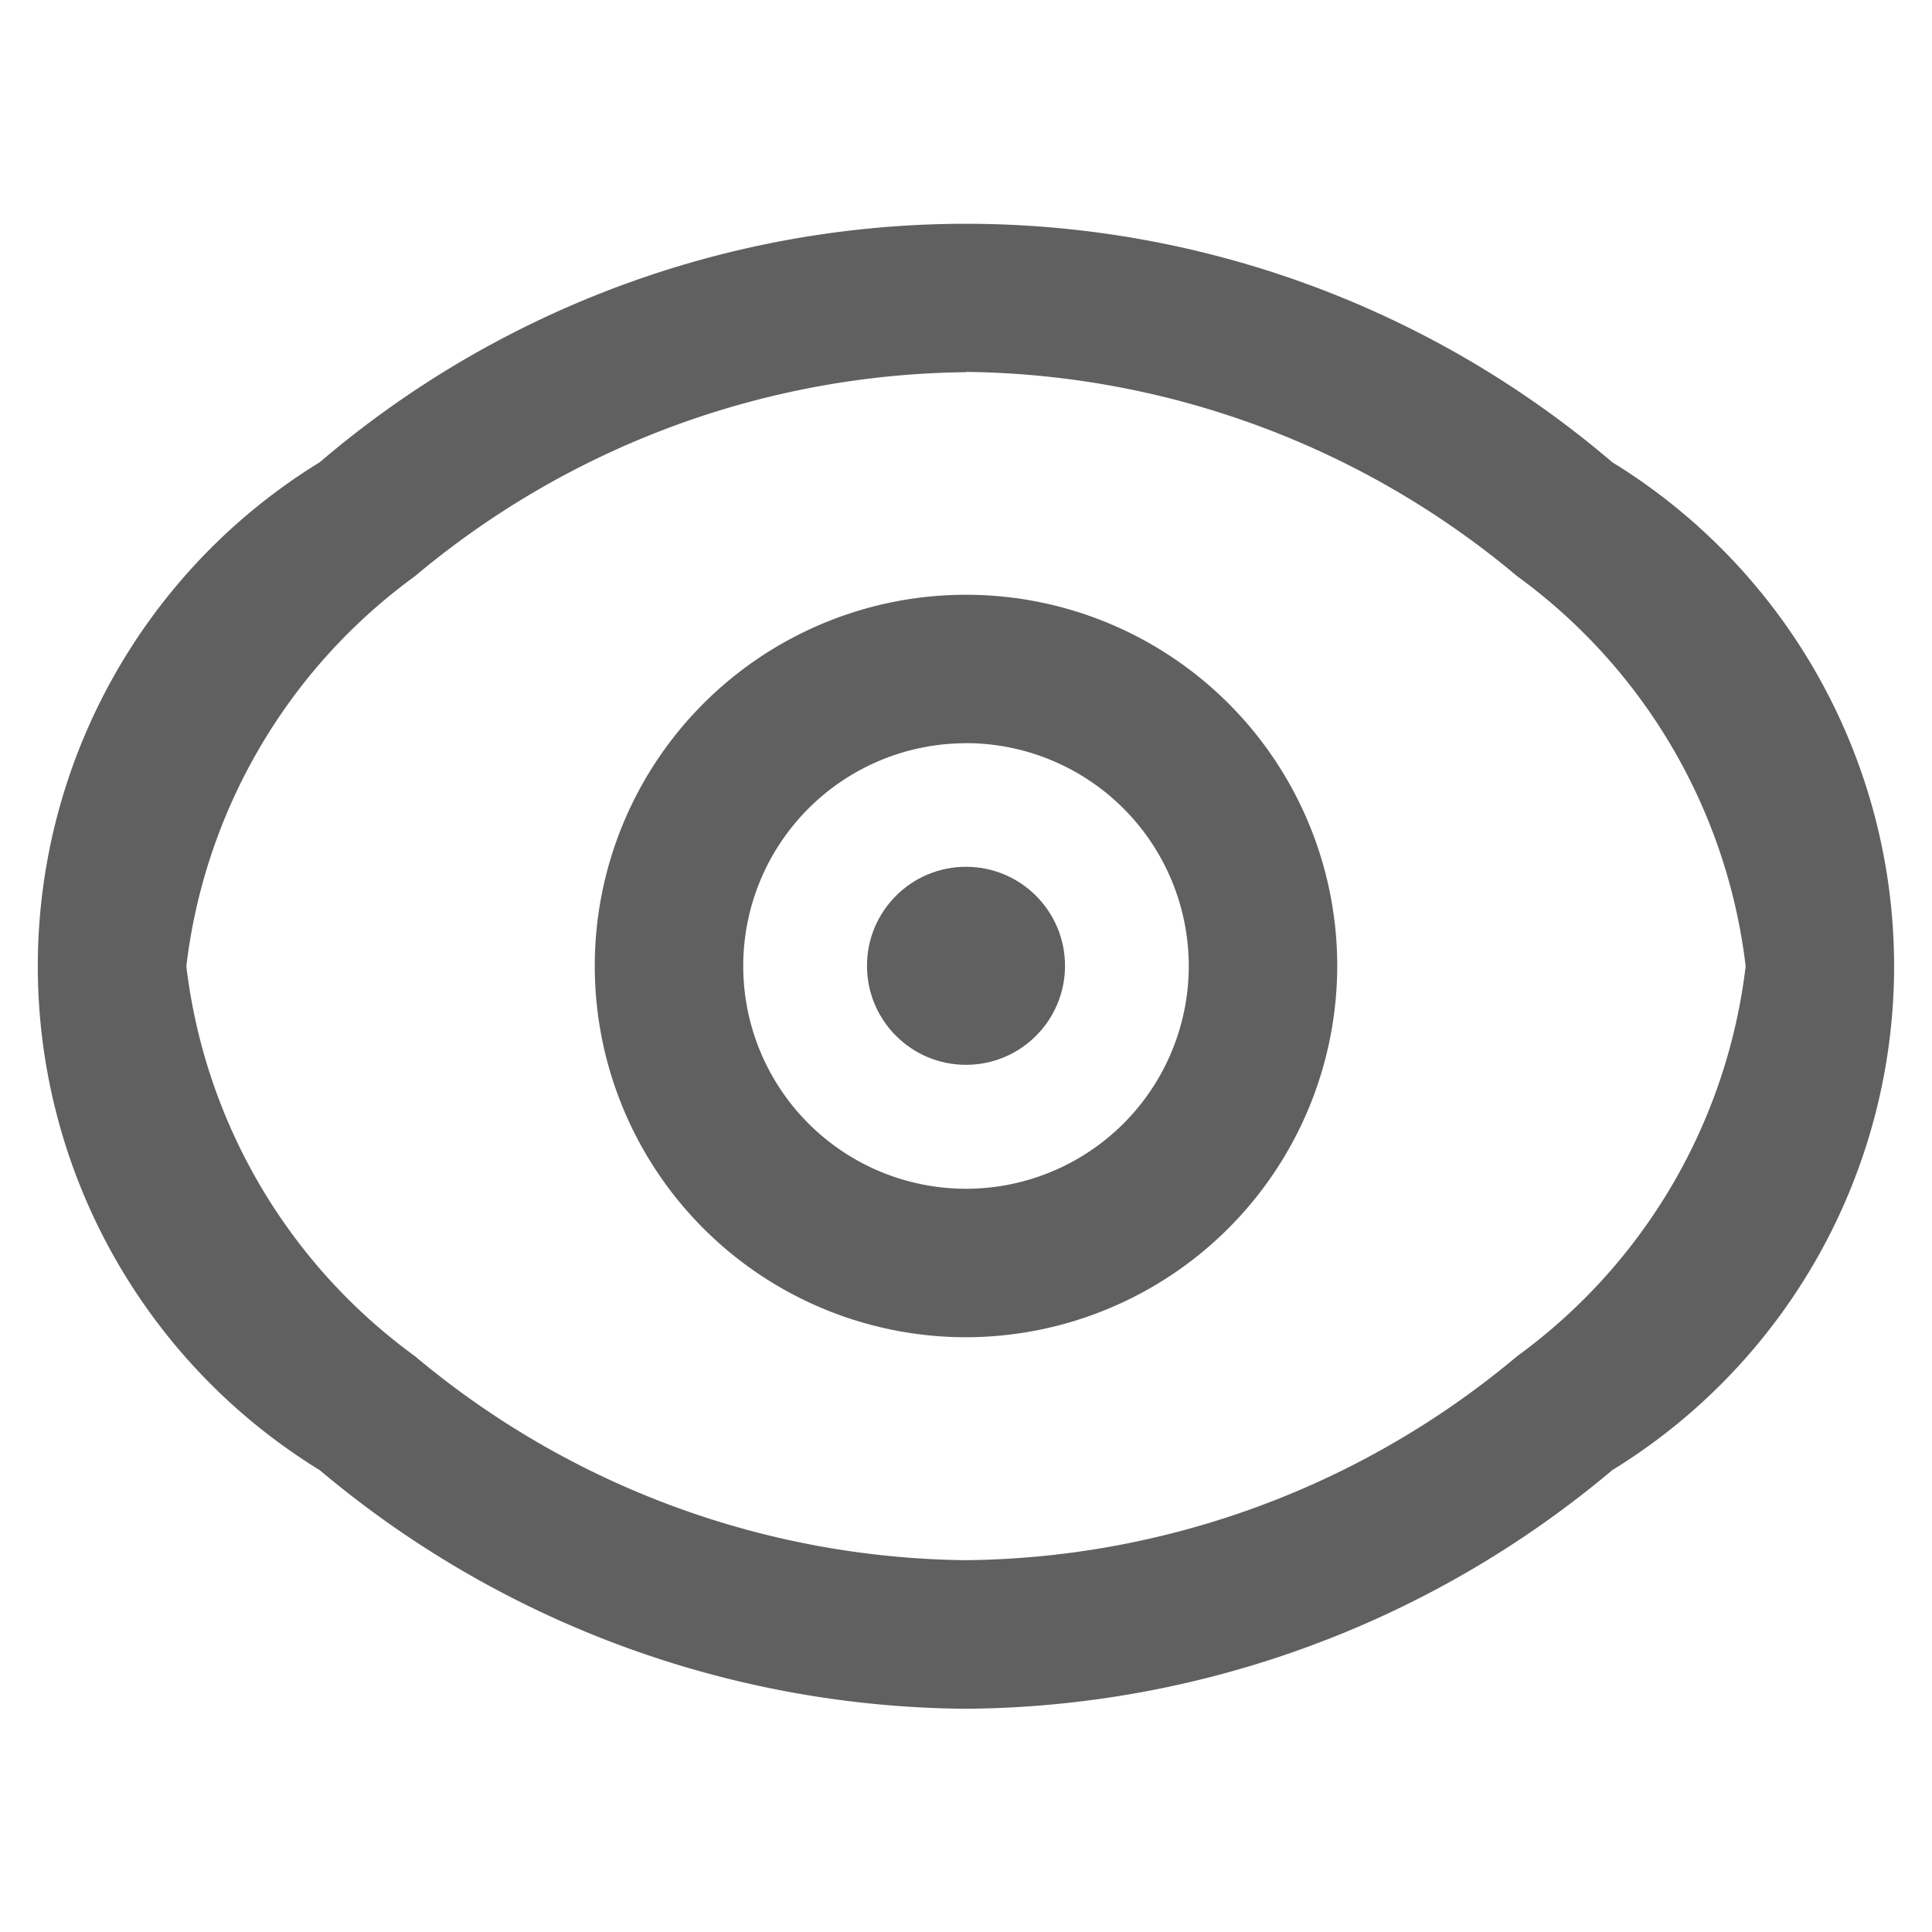 <svg xmlns="http://www.w3.org/2000/svg" xmlns:xlink="http://www.w3.org/1999/xlink" width="20" height="20" viewBox="0 0 20 20">
  <defs>
    <clipPath id="clip-path">
      <rect id="矩形_71763" data-name="矩形 71763" width="20" height="20" transform="translate(194.244 841.434)" fill="none"/>
    </clipPath>
  </defs>
  <g id="浏览" transform="translate(-194.244 -841.434)" clip-path="url(#clip-path)">
    <g id="组_29071" data-name="组 29071" transform="translate(194.636 843.747)">
      <path id="路径_29832" data-name="路径 29832" d="M18.727,142a10.5,10.5,0,0,1-6.69-2.47,6.122,6.122,0,0,1,0-10.434,10.3,10.3,0,0,1,13.38,0,6.123,6.123,0,0,1,0,10.434A10.5,10.5,0,0,1,18.727,142Zm0-13.836a9.013,9.013,0,0,0-5.706,2.113,5.845,5.845,0,0,0-2.365,4.036,5.843,5.843,0,0,0,2.365,4.036,9.02,9.02,0,0,0,5.706,2.113,9.013,9.013,0,0,0,5.707-2.113,5.844,5.844,0,0,0,2.364-4.036,5.841,5.841,0,0,0-2.364-4.036A9.023,9.023,0,0,0,18.727,128.161Z" transform="translate(-9.119 -126.624)" fill="#606060"/>
      <circle id="椭圆_7012" data-name="椭圆 7012" cx="1.025" cy="1.025" r="1.025" transform="translate(8.583 6.66)" fill="#606060"/>
      <path id="路径_29834" data-name="路径 29834" d="M27.962,144.311a3.843,3.843,0,1,1,3.843-3.843A3.848,3.848,0,0,1,27.962,144.311Zm0-6.149a2.306,2.306,0,1,0,2.306,2.306A2.308,2.308,0,0,0,27.962,138.161Z" transform="translate(-18.354 -132.781)" fill="#606060"/>
    </g>
  </g>
</svg>
